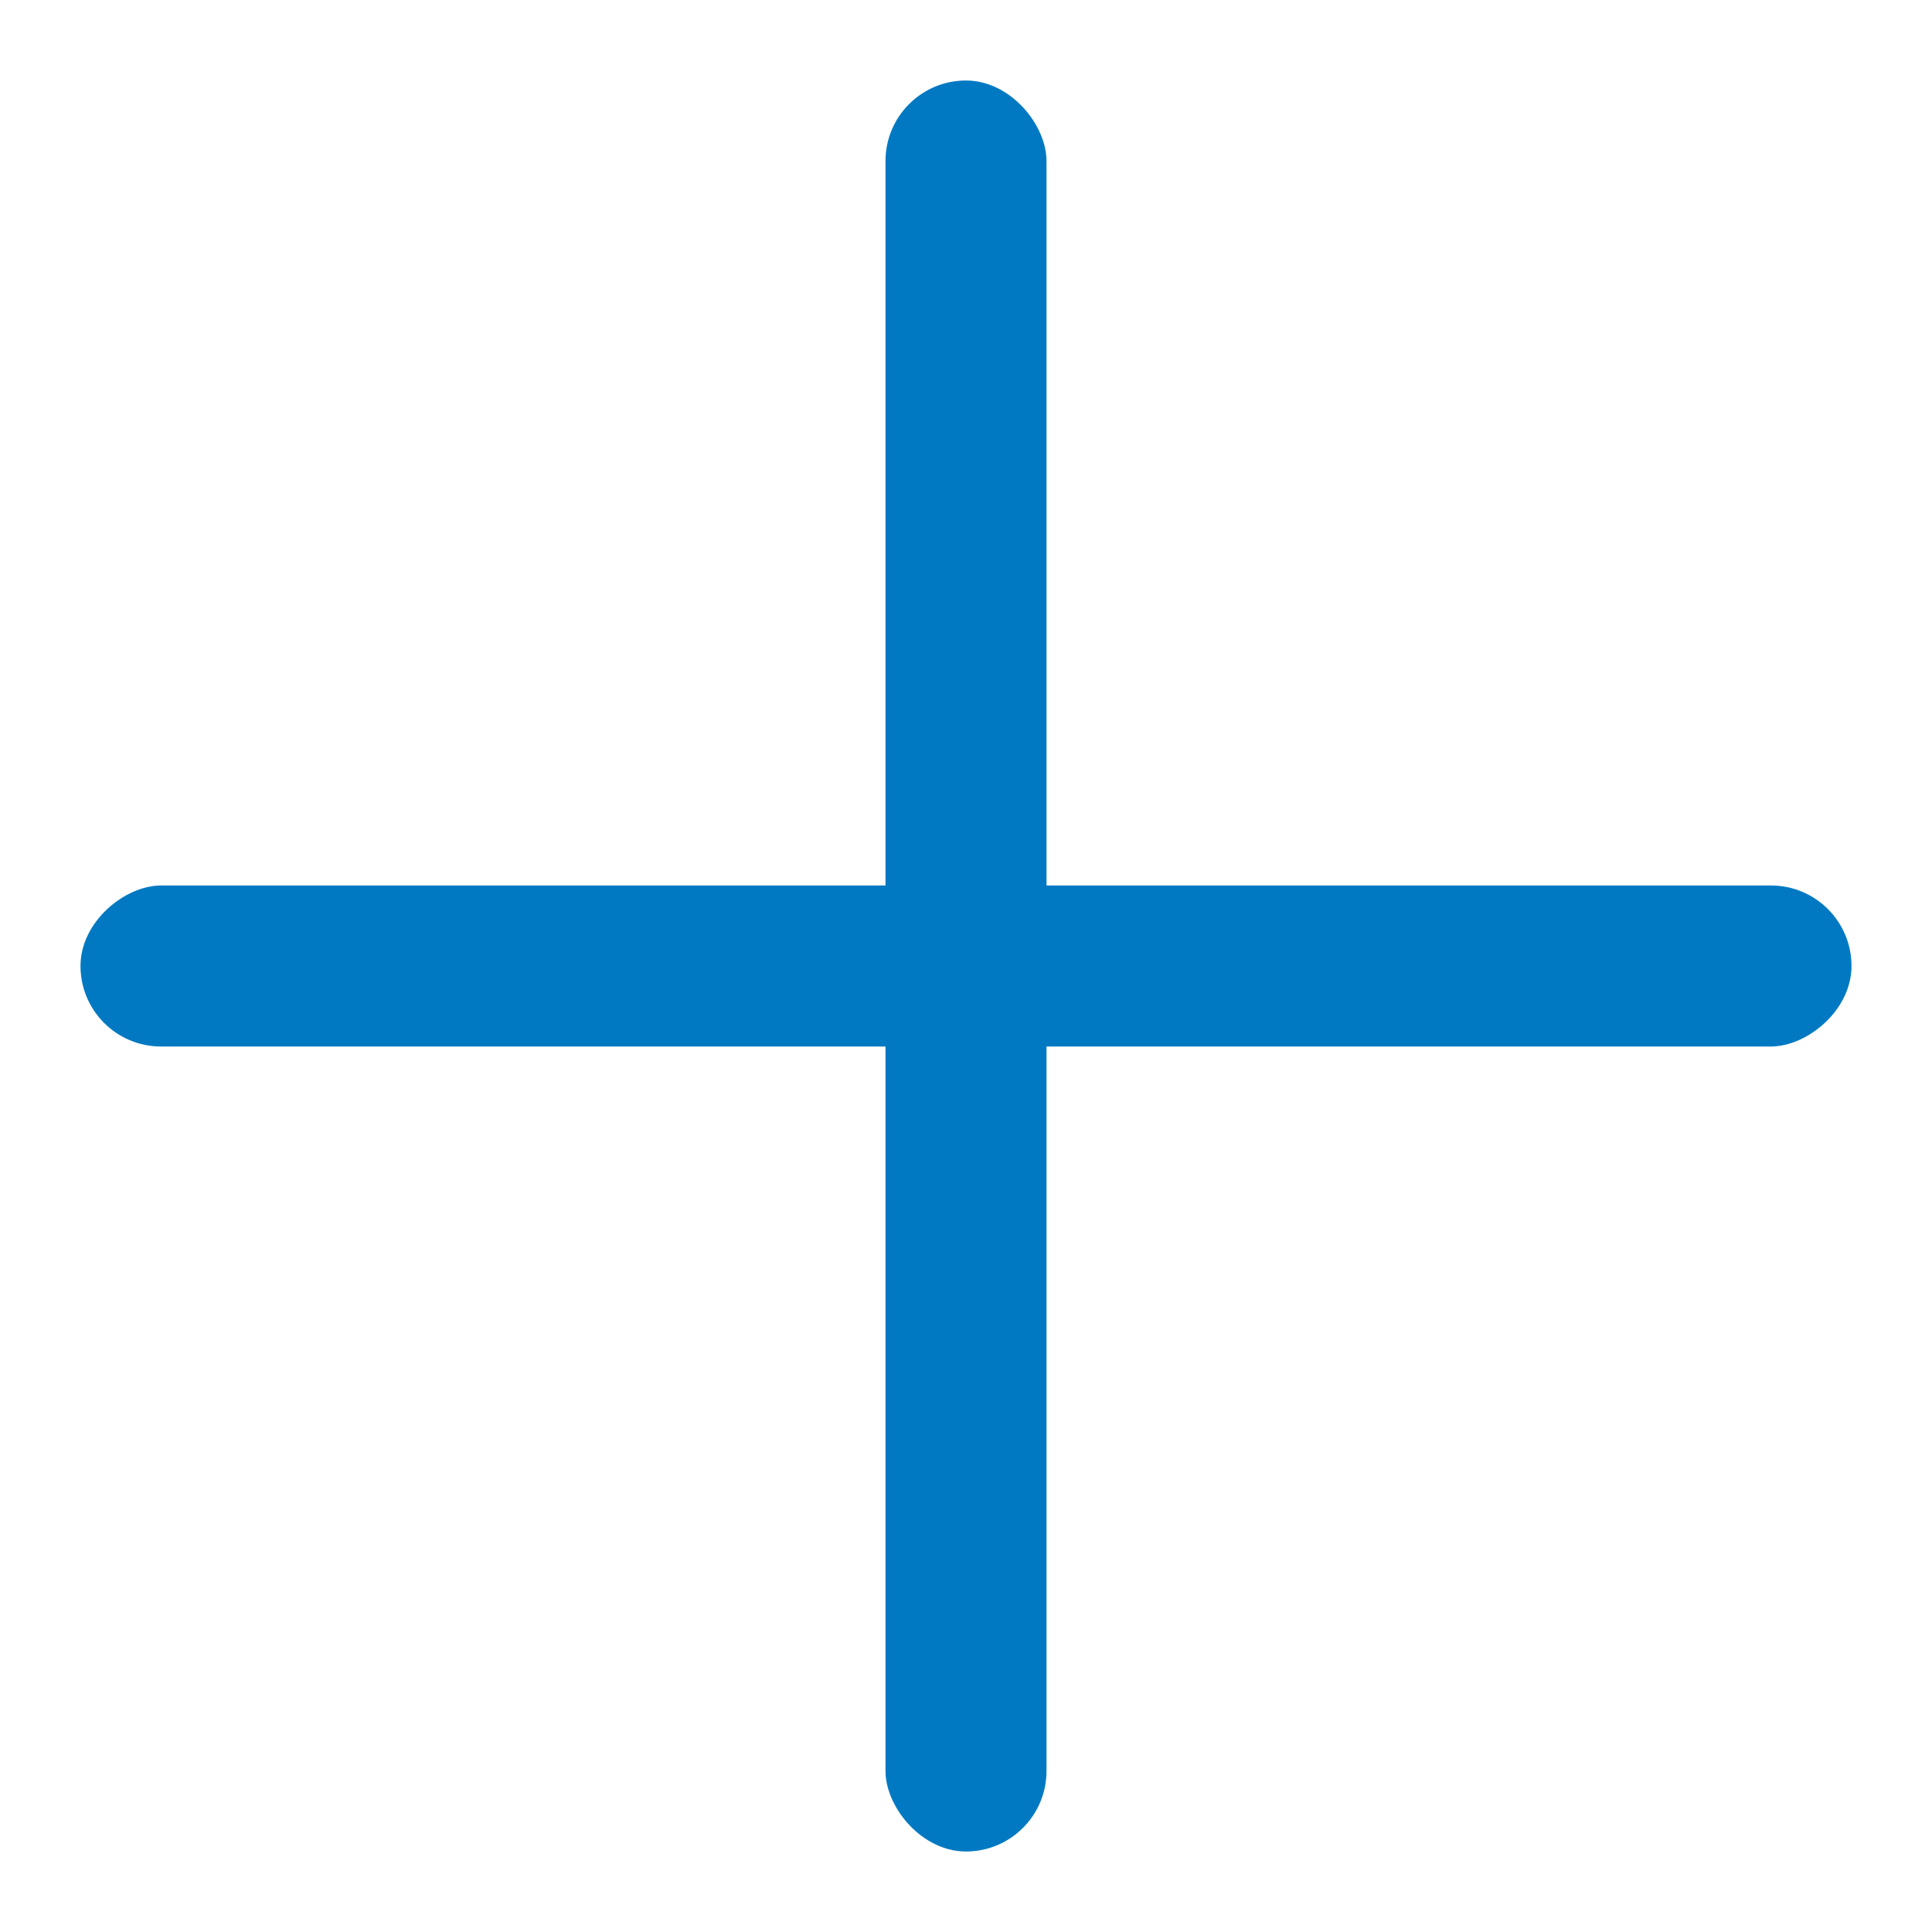 <?xml version="1.0" encoding="UTF-8"?>
<svg id="Layer_1" data-name="Layer 1" xmlns="http://www.w3.org/2000/svg" width="24" height="24" viewBox="0 0 24 24">
  <defs>
    <style>
      .cls-1 {
        fill: #0079c2;
      }
    </style>
  </defs>
  <rect class="cls-1" x="11" y="1" width="2" height="22" rx="1" ry="1"/>
  <rect class="cls-1" x="11" y="1" width="2" height="22" rx="1" ry="1" transform="translate(0 24) rotate(-90)"/>
</svg>